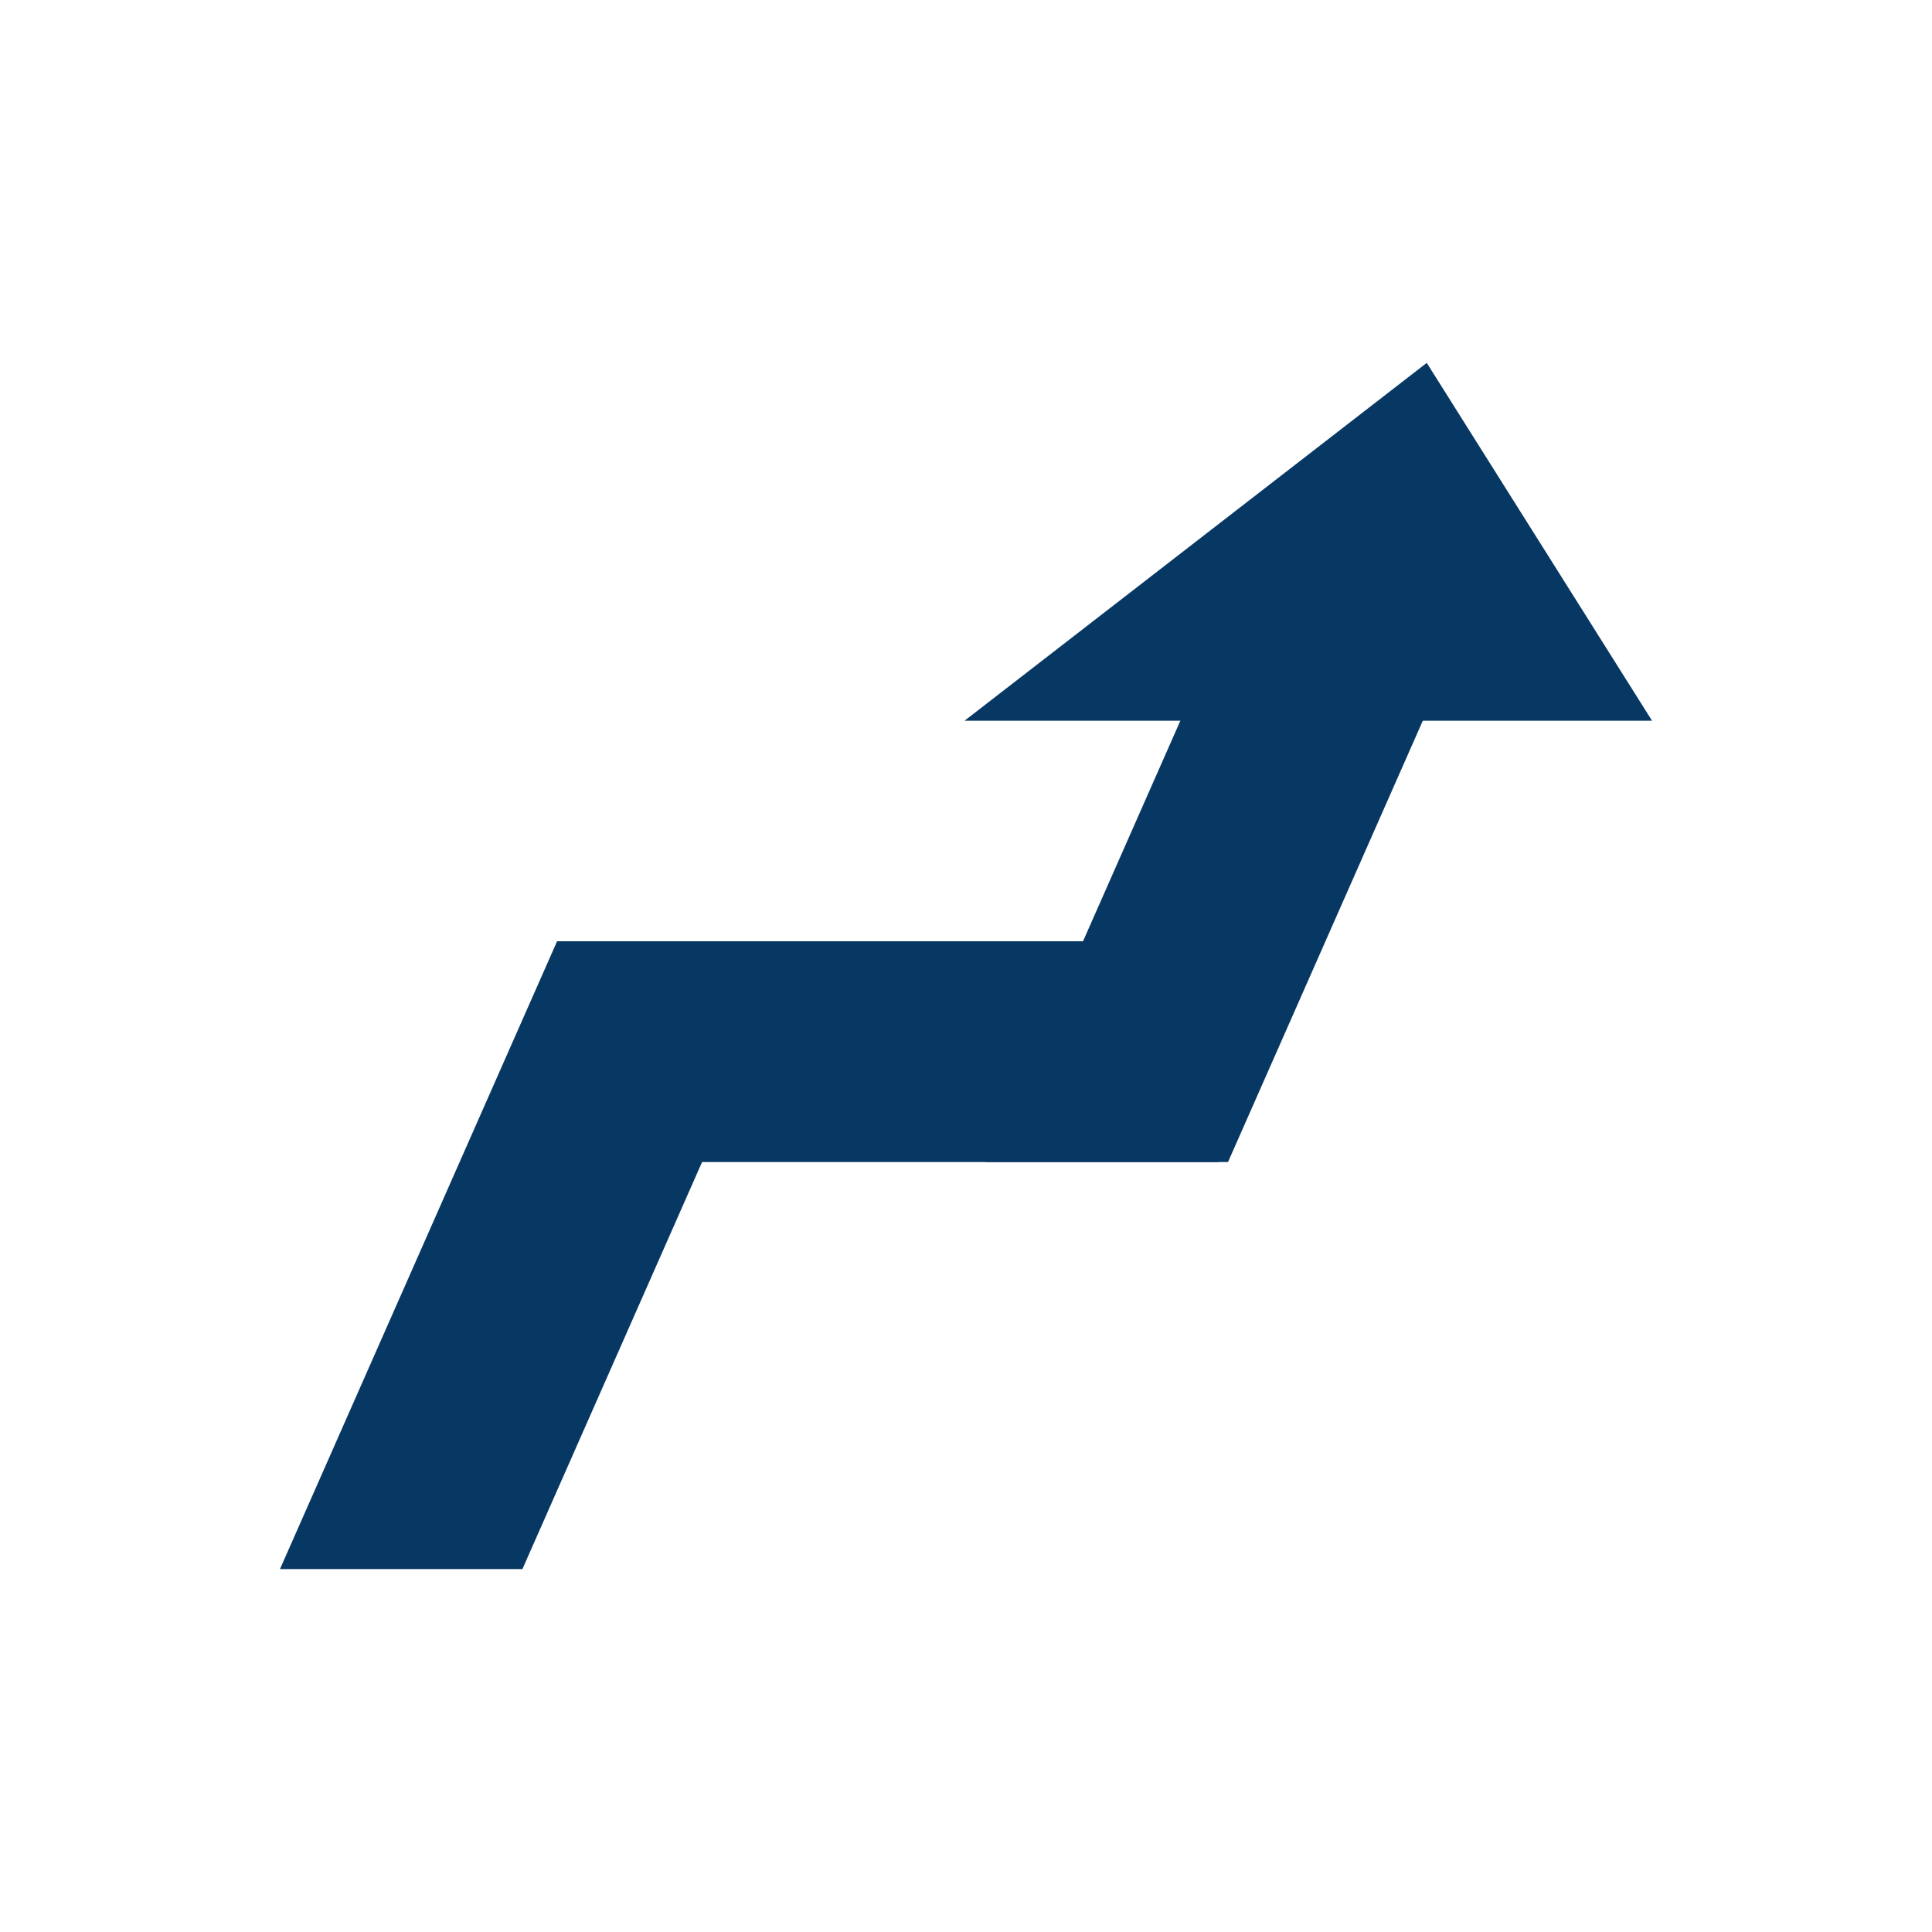 <svg version="1.1" viewBox="0.0 0.0 288.0 288.0" fill="none" stroke="none" stroke-linecap="square" stroke-miterlimit="10" xmlns:xlink="http://www.w3.org/1999/xlink" xmlns="http://www.w3.org/2000/svg"><clipPath id="p.0"><path d="m0 0l288.0 0l0 288.0l-288.0 0l0 -288.0z" clip-rule="nonzero"/></clipPath><g clip-path="url(#p.0)"><path fill="#000000" fill-opacity="0.0" d="m0 0l288.0 0l0 288.0l-288.0 0z" fill-rule="evenodd"/><path fill="#073763" d="m41.734 233.904l41.308 -93.593l36.14 0l-41.308 93.593z" fill-rule="evenodd"/><path fill="#073763" d="m146.919 173.223l41.308 -93.593l36.14 0l-41.308 93.593z" fill-rule="evenodd"/><path fill="#073763" d="m181.669 140.312l0 32.911l-98.532 0l0 -32.911z" fill-rule="evenodd"/><path fill="#073763" d="m143.785 107.435l102.481 0l-33.583 -53.34z" fill-rule="evenodd"/></g></svg>